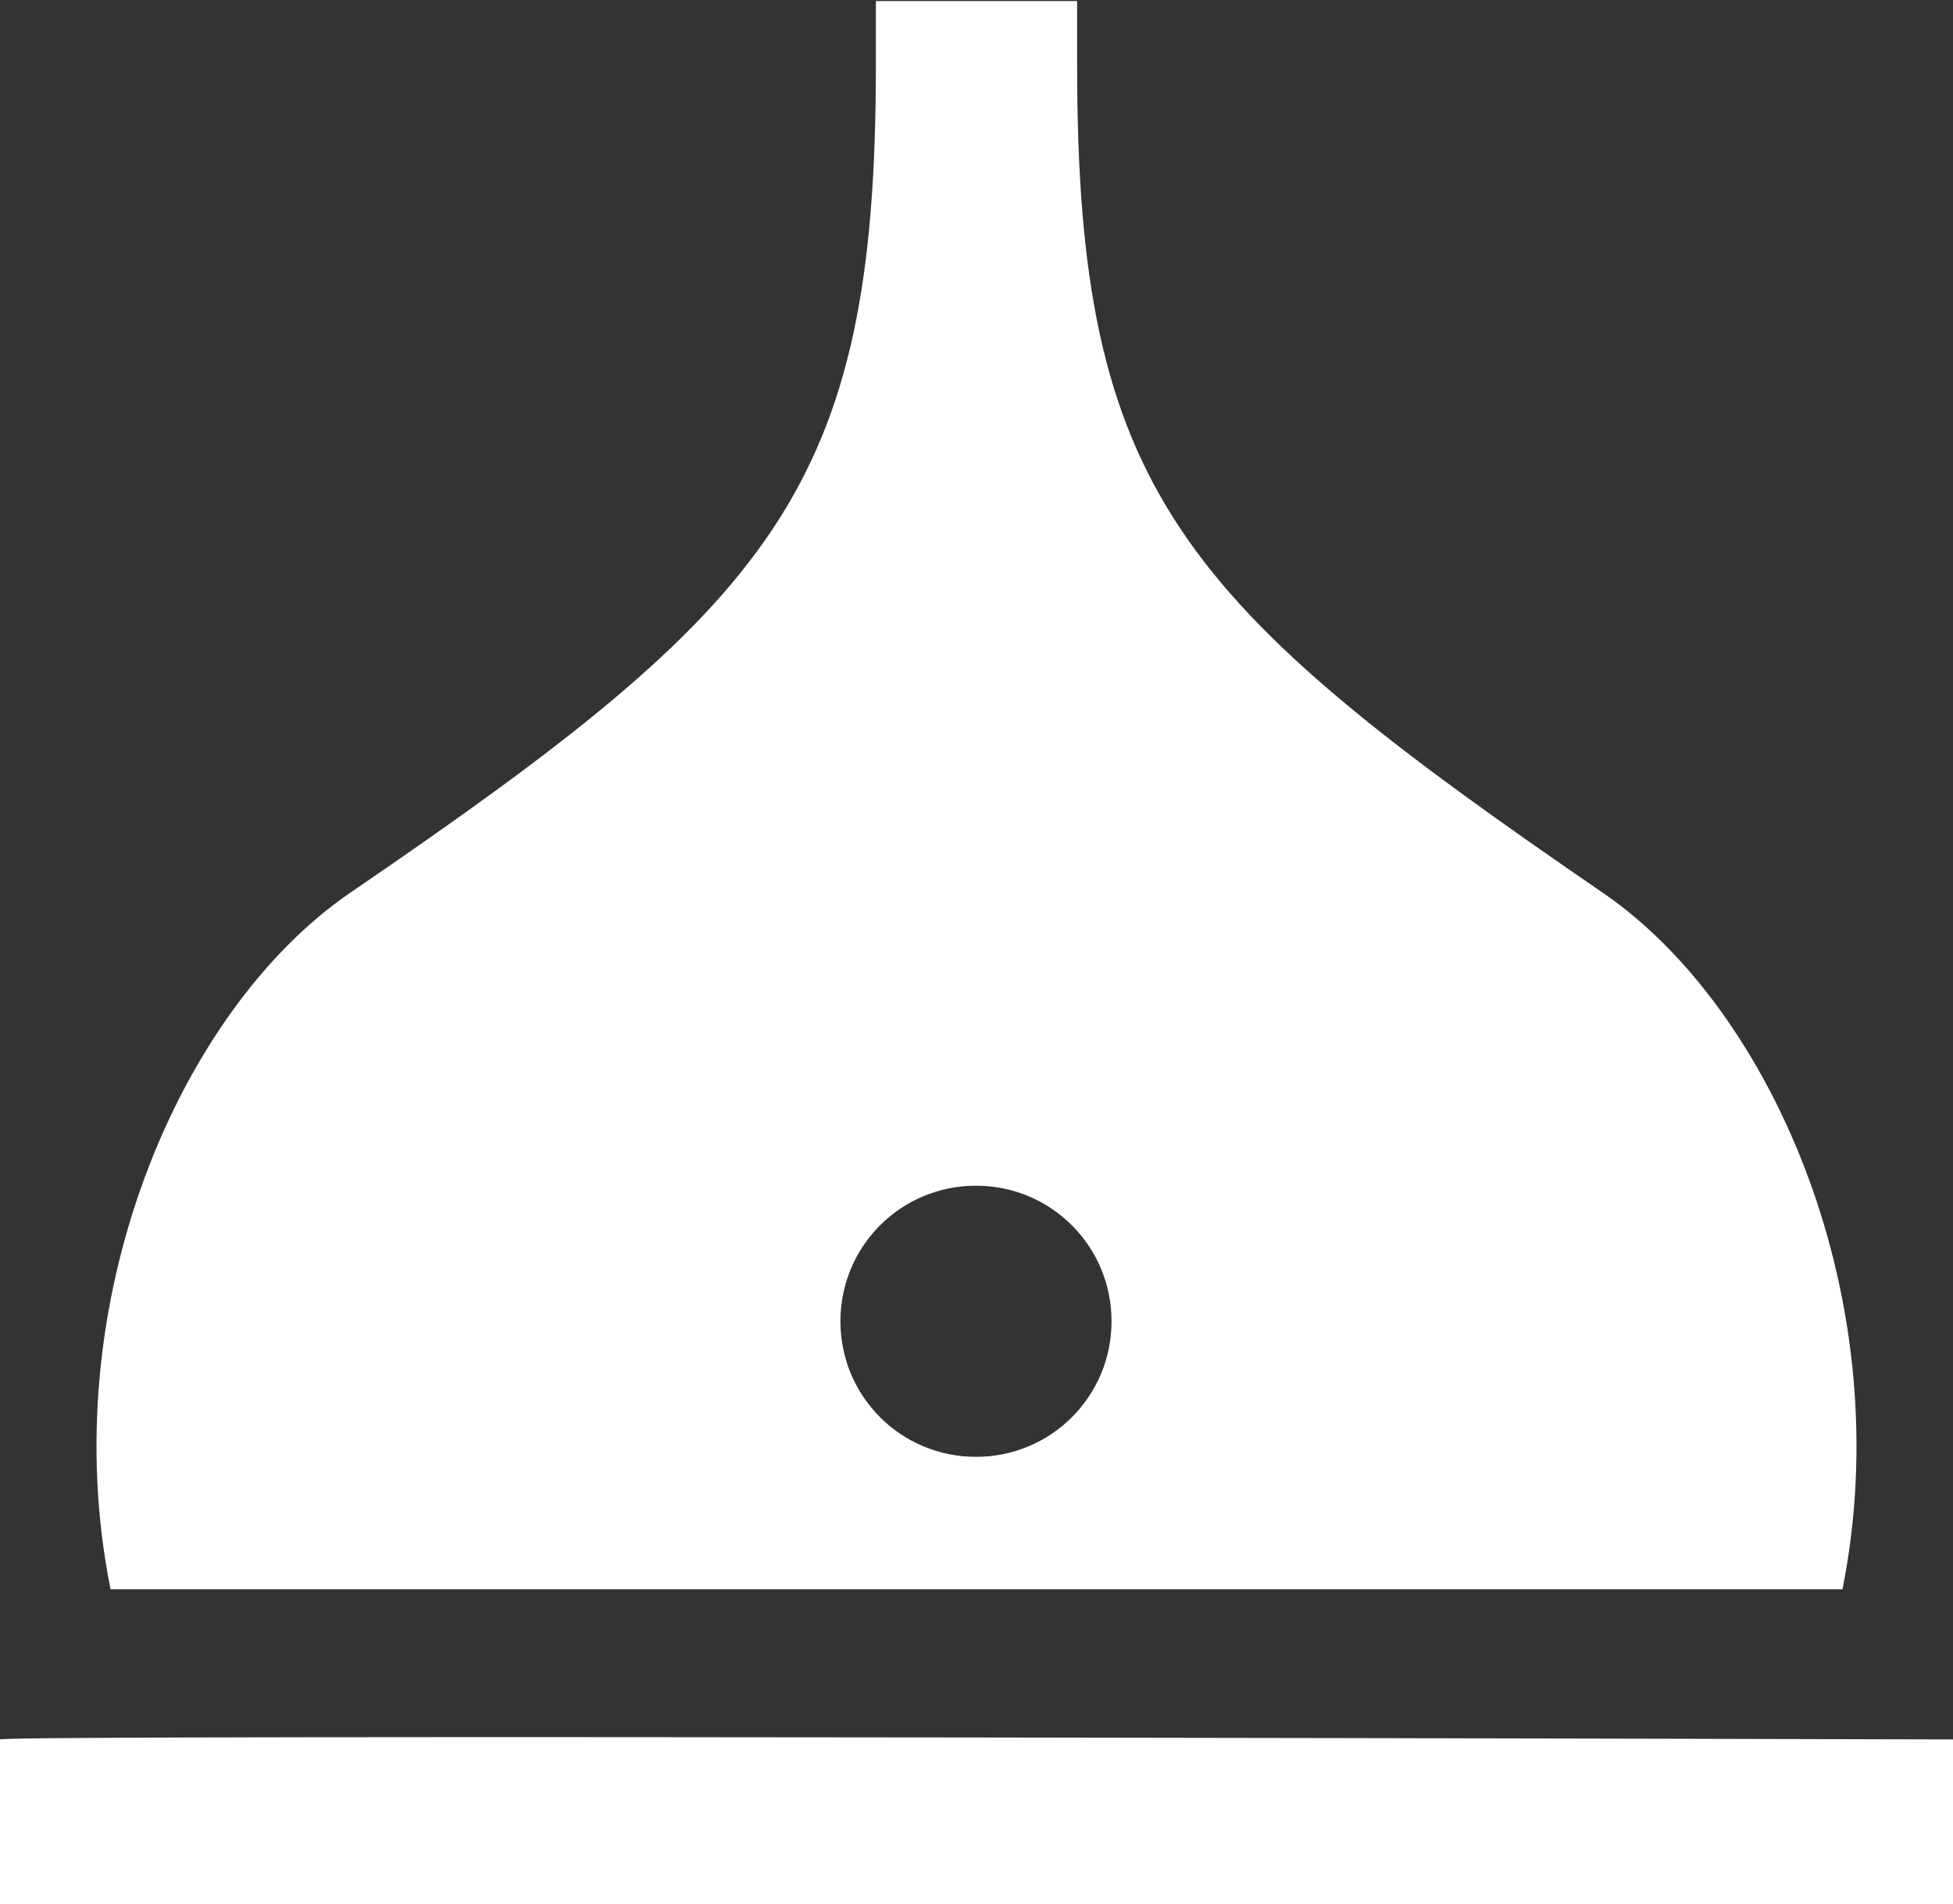 <?xml version="1.0" encoding="UTF-8"?><svg id="_レイヤー_2" xmlns="http://www.w3.org/2000/svg" viewBox="0 0 18.73 18.26"><rect x="0" y="0" width="18.73" height="18.26" fill="#333333" stroke="none"/><defs><style>.cls-1{fill:#fff;}</style></defs><g id="contents"><path class="cls-1" d="M17.67,15.24c.55-2.75-.66-5.56-2.3-6.68-4.07-2.79-5.04-3.86-5.04-7.93v-.62h-1.93v.62c0,4.07-.97,5.15-5.04,7.93-1.64,1.12-2.85,3.93-2.3,6.68h16.61ZM9.36,11.37c.72,0,1.3.58,1.3,1.3s-.58,1.3-1.3,1.3-1.3-.58-1.3-1.3.58-1.3,1.3-1.3Z"/><path class="cls-1" d="M0,16.68v1.58h18.73v-1.58s-18.73-.05-18.73,0Z"/></g></svg>
